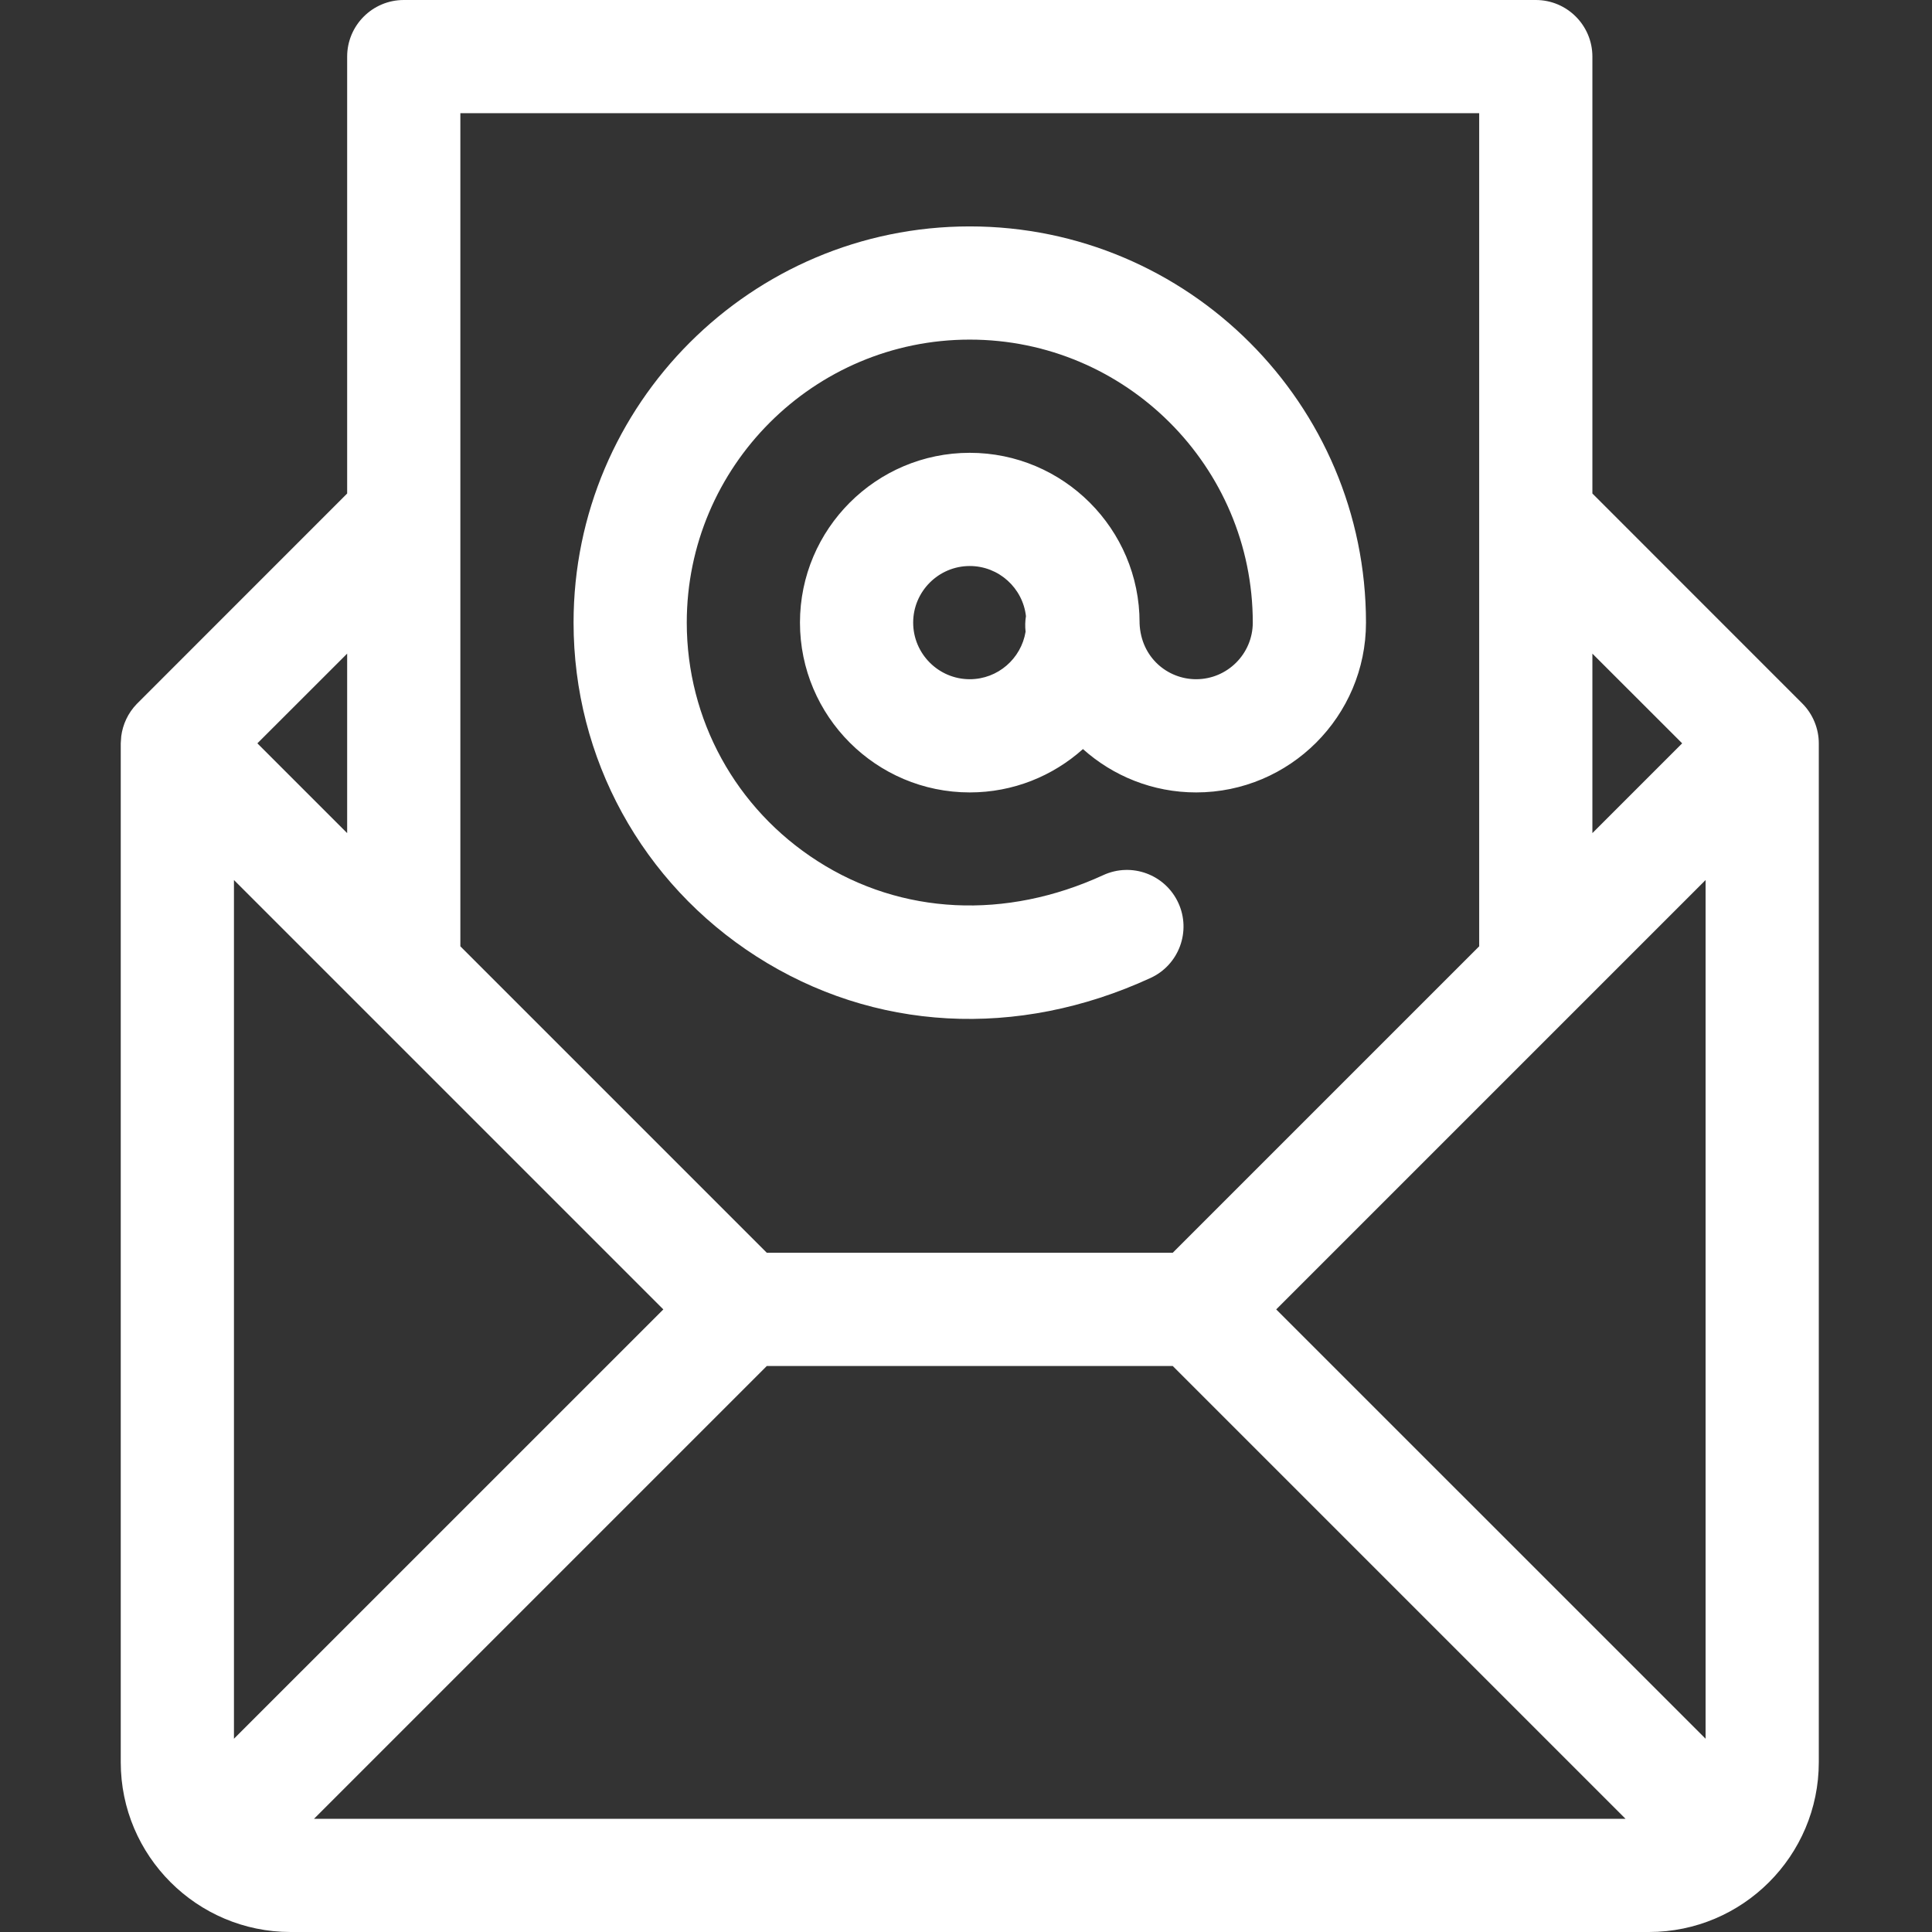 <?xml version="1.0" encoding="UTF-8"?>
<svg width="32px" height="32px" viewBox="0 0 32 32" version="1.1" xmlns="http://www.w3.org/2000/svg" xmlns:xlink="http://www.w3.org/1999/xlink">
    <rect x="0" y="0" width="32" height="32" fill="#333333" stroke="none"/>
    <!-- Generator: Sketch 63.1 (92452) - https://sketch.com -->
    <title>ico/ ico_mail_white</title>
    <desc>Created with Sketch.</desc>
    <g id="ico/-ico_mail_white" stroke="none" stroke-width="1" fill="none" fill-rule="evenodd">
        <path d="M25.438,0 C25.955,0 26.375,0.42 26.375,0.938 L26.375,0.938 L26.375,8.174 L29.85,11.65 C30.027,11.826 30.125,12.069 30.125,12.311 L30.125,12.312 L30.125,29.188 C30.125,30.737 28.865,32 27.312,32 L27.312,32 L4.812,32 C3.264,32 2,30.74 2,29.188 L2,29.188 L2,12.312 L2,12.312 L2.008,12.195 C2.033,12.001 2.119,11.811 2.265,11.66 C2.269,11.656 2.271,11.653 2.275,11.65 L2.275,11.65 L5.75,8.174 L5.75,0.938 C5.75,0.42 6.17,0 6.688,0 L6.688,0 Z M19.424,22.625 L12.701,22.625 L5.201,30.125 L26.924,30.125 L19.424,22.625 Z M3.875,14.576 L3.875,28.799 L10.987,21.688 L3.875,14.576 Z M28.25,14.576 L21.138,21.688 L28.25,28.799 L28.25,14.576 Z M24.5,1.875 L7.625,1.875 L7.625,15.674 L12.701,20.75 L19.424,20.75 L24.5,15.674 L24.5,1.875 Z M16.062,3.75 C19.681,3.75 22.625,6.694 22.625,10.312 C22.625,11.863 21.363,13.125 19.812,13.125 C19.093,13.125 18.435,12.853 17.937,12.407 C17.439,12.853 16.782,13.125 16.062,13.125 C14.512,13.125 13.25,11.863 13.25,10.312 C13.25,8.762 14.512,7.5 16.062,7.5 C17.613,7.5 18.875,8.762 18.875,10.312 L18.875,10.312 L18.875,10.327 C18.899,10.892 19.34,11.25 19.812,11.25 C20.329,11.25 20.75,10.829 20.75,10.312 C20.75,7.728 18.647,5.625 16.062,5.625 C13.478,5.625 11.375,7.728 11.375,10.312 C11.375,11.917 12.185,13.394 13.542,14.263 C14.932,15.154 16.657,15.238 18.273,14.495 C18.744,14.278 19.3,14.484 19.517,14.955 C19.733,15.425 19.527,15.982 19.057,16.198 C16.847,17.215 14.468,17.083 12.53,15.842 C10.633,14.626 9.5,12.559 9.5,10.312 C9.5,6.694 12.444,3.75 16.062,3.75 Z M26.375,10.826 L26.375,13.799 L27.862,12.312 L26.375,10.826 Z M5.75,10.826 L4.263,12.312 L5.75,13.799 L5.75,10.826 Z M16.062,9.375 C15.546,9.375 15.125,9.796 15.125,10.312 C15.125,10.829 15.546,11.25 16.062,11.25 C16.528,11.25 16.914,10.908 16.987,10.463 C16.977,10.377 16.979,10.29 16.993,10.205 C16.94,9.739 16.543,9.375 16.062,9.375 Z" id="Combined-Shape" fill="#FFFFFF" fill-rule="nonzero"></path>
    </g>
</svg>